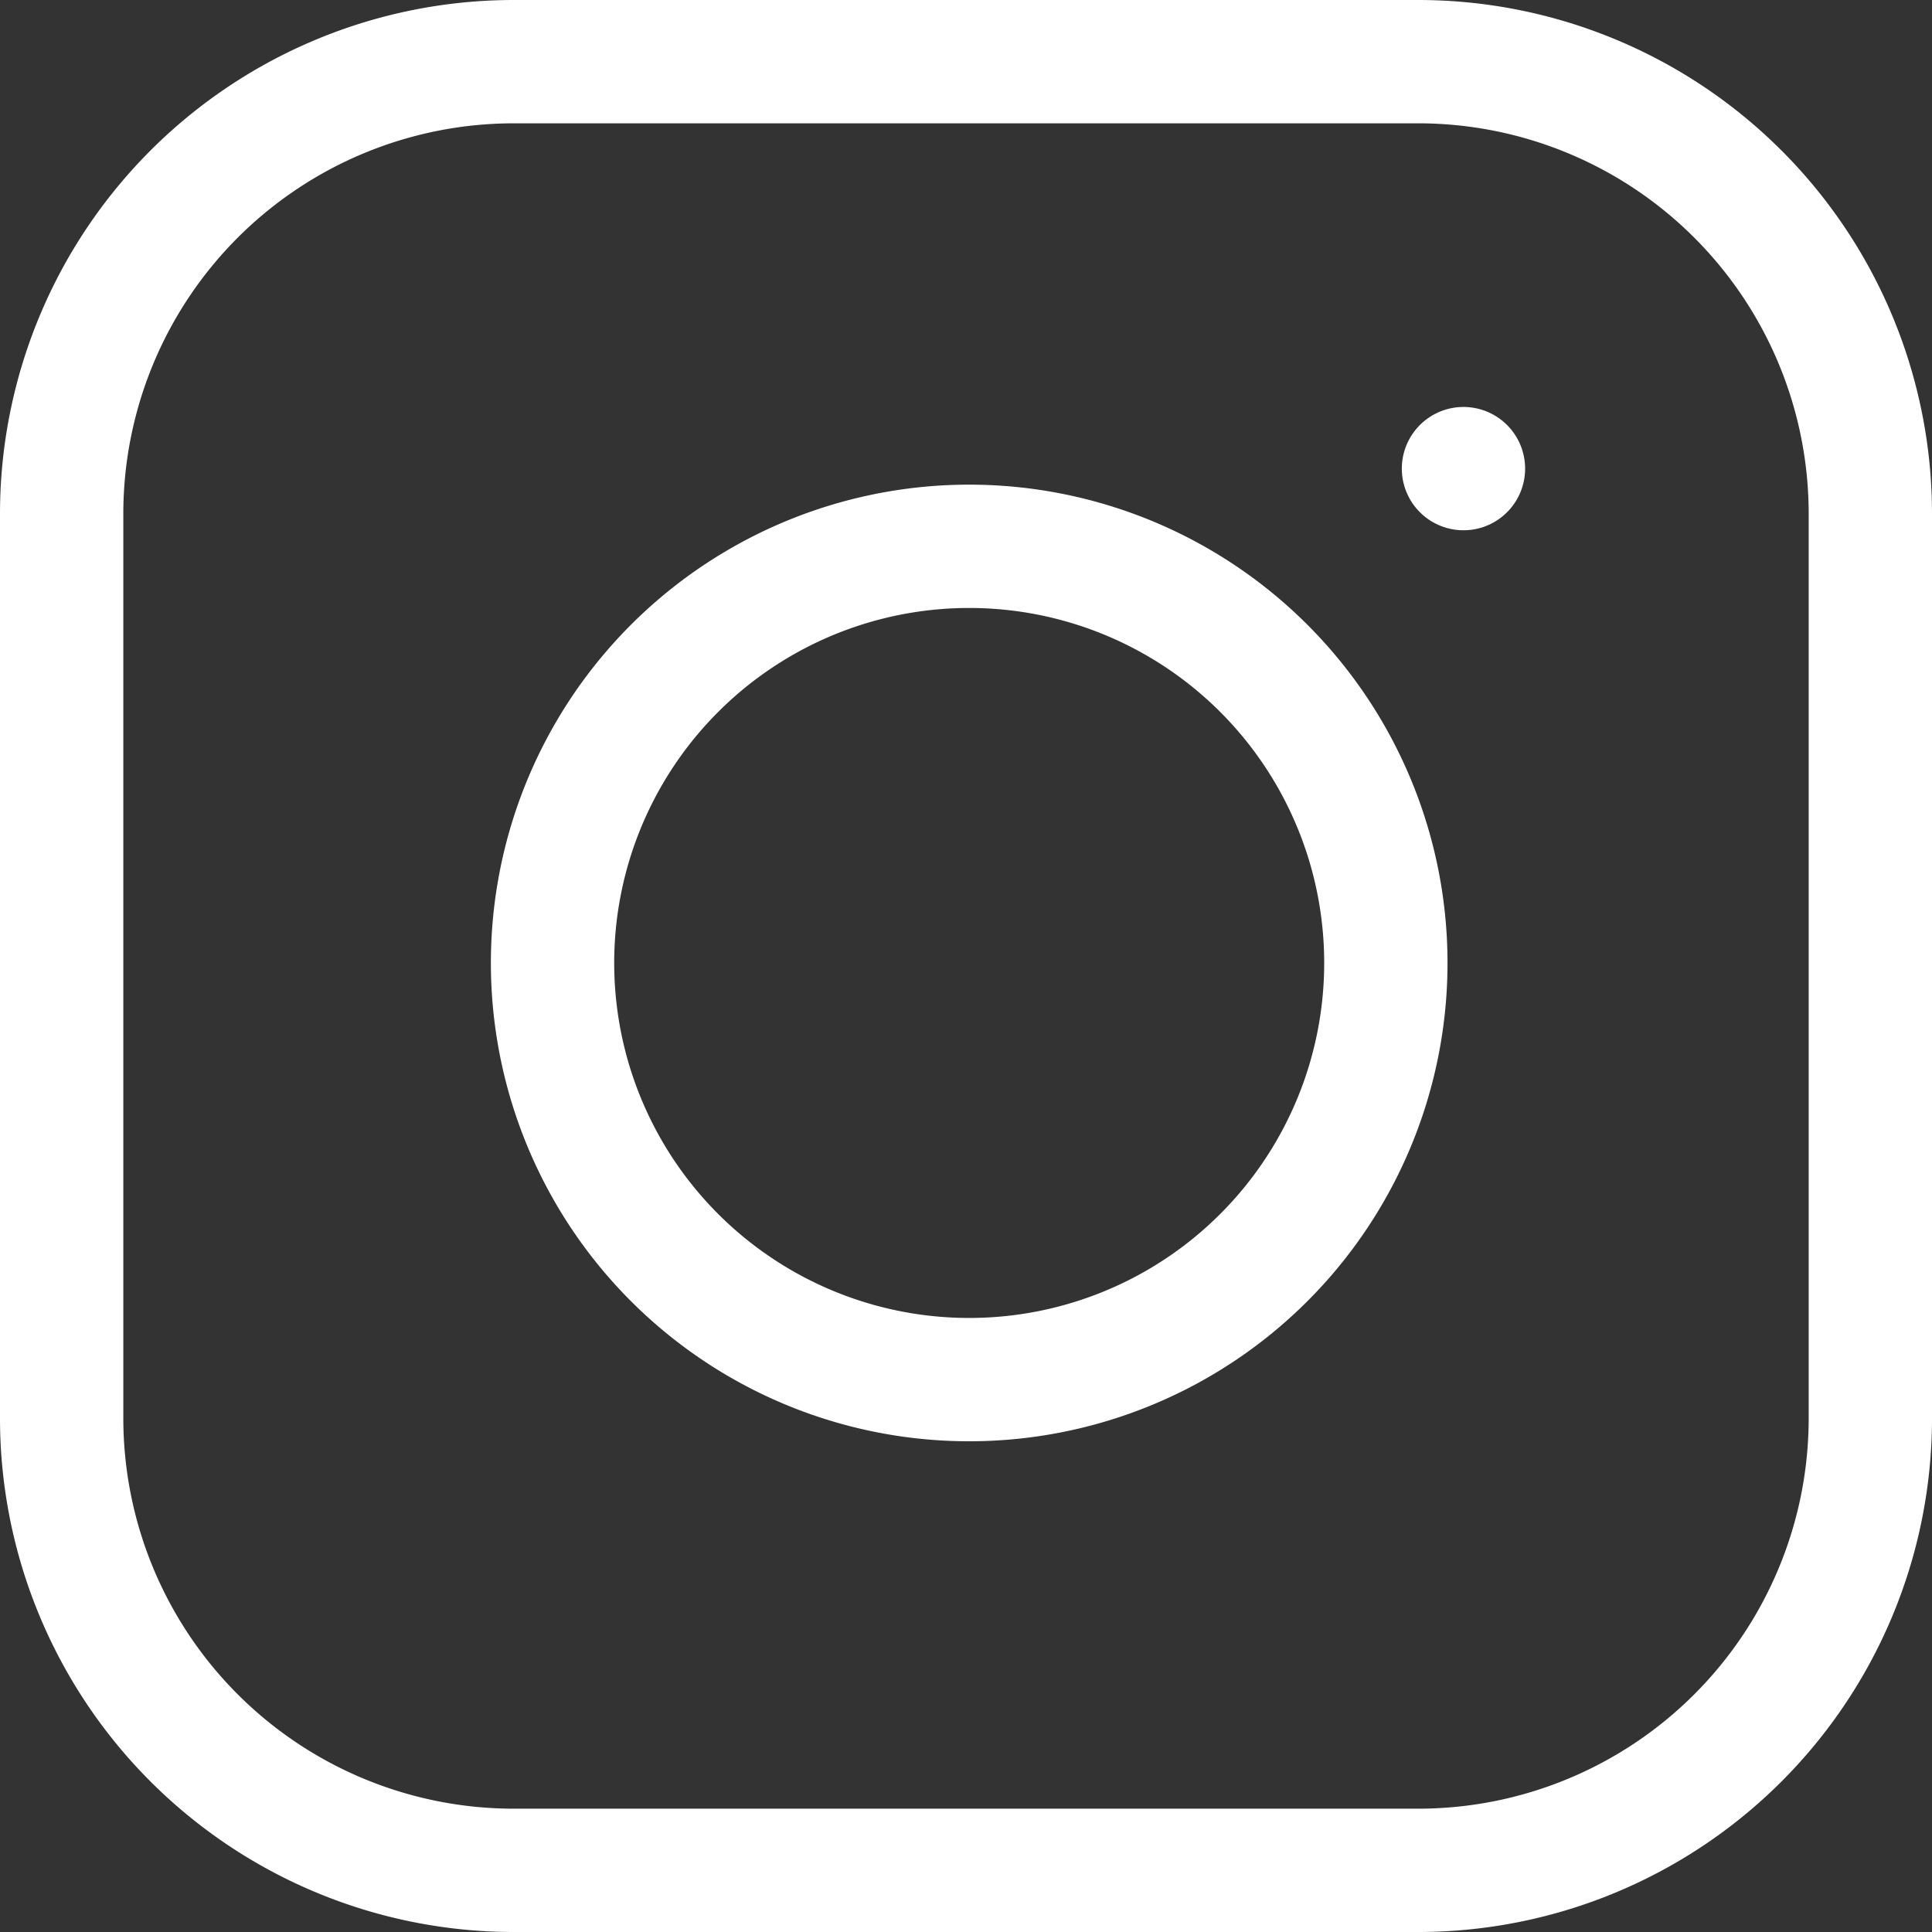 <?xml version="1.0" encoding="UTF-8"?>
<svg xmlns="http://www.w3.org/2000/svg" width="23.5" height="23.5" viewBox="0 0 23.5 23.5">
  <rect x="0" y="0" width="23.5" height="23.5" fill="#333333" stroke="none"/>
  <g id="Icon_feather-instagram" data-name="Icon feather-instagram" transform="translate(-4.154 -4.154)">
    <g id="Grupo_24168" data-name="Grupo 24168">
      <path id="Caminho_94934" data-name="Caminho 94934" d="M8.5,3h11A5.5,5.5,0,0,1,25,8.5v11A5.5,5.5,0,0,1,19.5,25H8.5A5.5,5.5,0,0,1,3,19.5V8.5A5.5,5.5,0,0,1,8.5,3Z" transform="translate(1.904 1.904)" fill="none" stroke="#fff" stroke-linecap="round" stroke-linejoin="round" stroke-width="1.5"></path>
      <path id="Caminho_94935" data-name="Caminho 94935" d="M22.145,16.259a5.068,5.068,0,1,1-4.269-4.269A5.068,5.068,0,0,1,22.145,16.259Z" transform="translate(-1.189 -1.136)" fill="none" stroke="#fff" stroke-linecap="round" stroke-linejoin="round" stroke-width="1.5"></path>
      <path id="Caminho_94936" data-name="Caminho 94936" d="M26.25,9.75h0" transform="translate(-4.295 0.104)" fill="none" stroke="#fff" stroke-linecap="round" stroke-linejoin="round" stroke-width="1.5"></path>
    </g>
  </g>
</svg>
